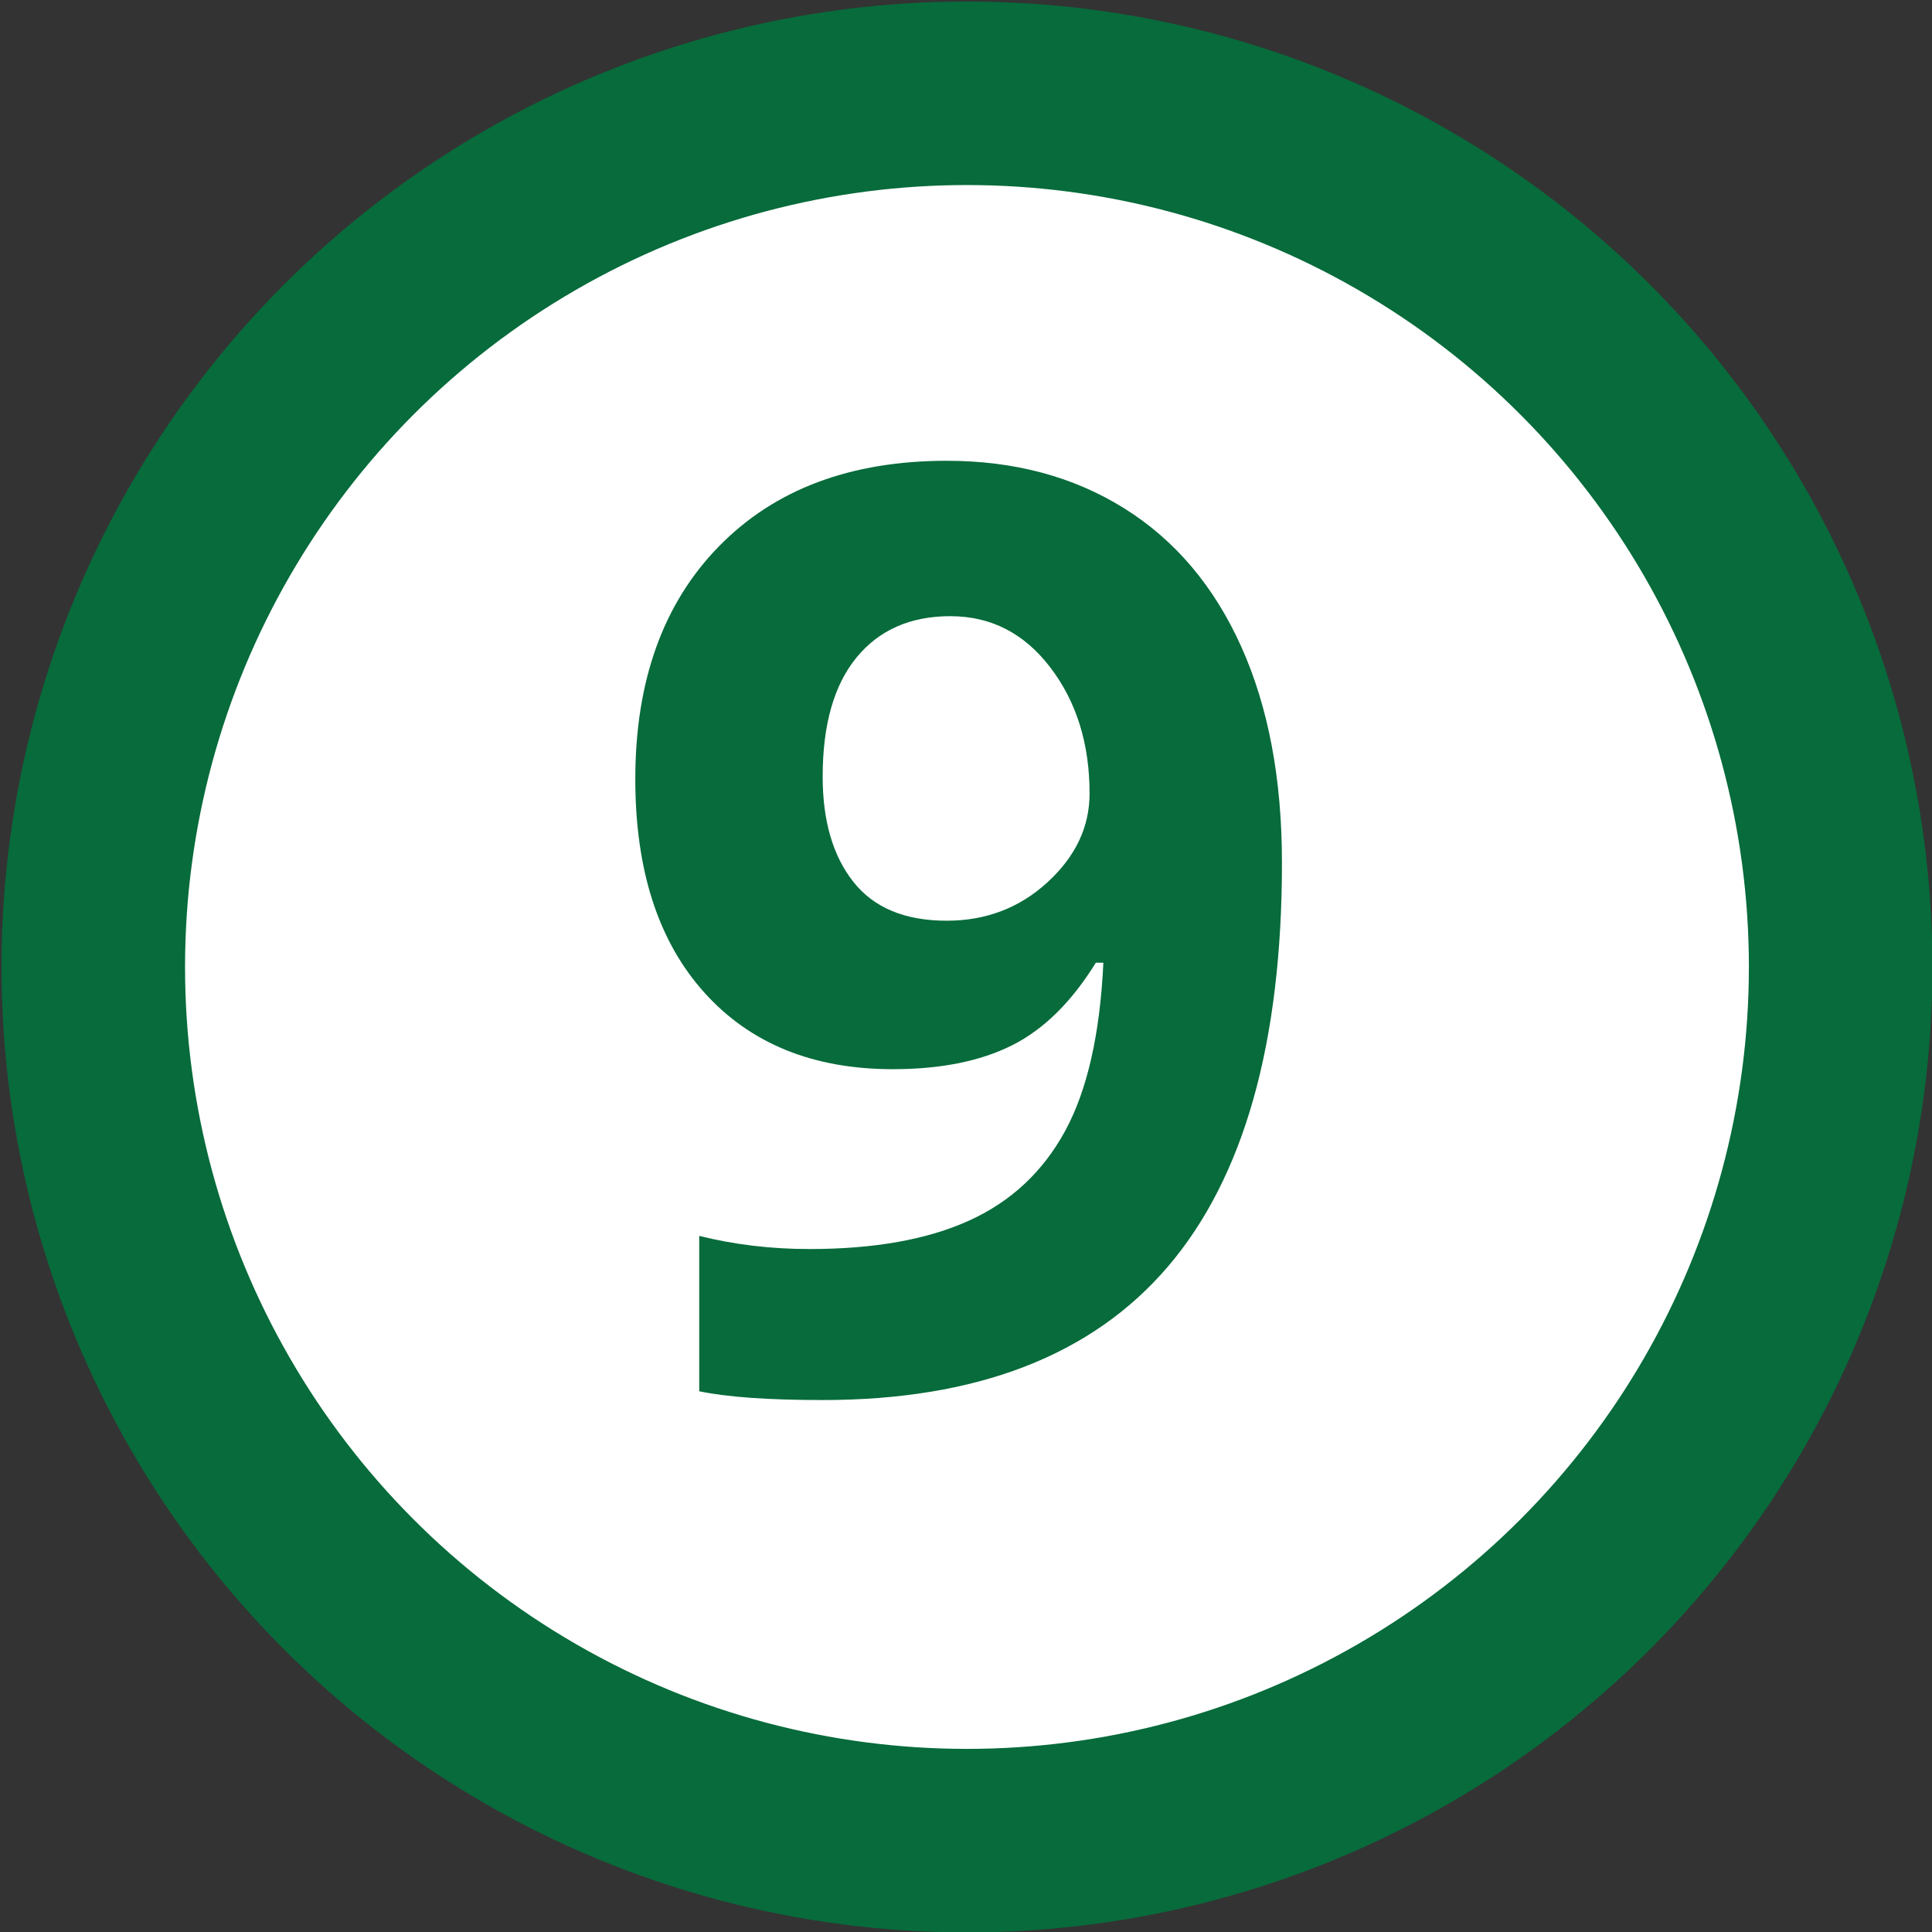<?xml version="1.0" encoding="UTF-8"?><svg id="ICONS_standard" xmlns="http://www.w3.org/2000/svg" viewBox="0 0 1000 1000"><rect x="0" y="0" width="1000" height="1000" fill="#333333" stroke="none"/><defs><style>.cls-1{fill:#076b3b;}.cls-2{fill:#fff;stroke:#076b3b;stroke-width:95px;}</style></defs><circle class="cls-2" cx="500.5" cy="500.5" r="452.22"/><path class="cls-1" d="m663.54,446.39c0,93.4-19.68,163.13-59.03,209.19-39.35,46.05-98.92,69.08-178.7,69.08-28.11,0-49.41-1.52-63.89-4.54v-80.43c18.16,4.54,37.18,6.81,57.08,6.81,33.51,0,61.08-4.92,82.7-14.76,21.62-9.84,38.16-25.3,49.62-46.38,11.46-21.08,18.05-50.11,19.78-87.08h-3.89c-12.54,20.33-27.03,34.6-43.46,42.81-16.43,8.22-36.97,12.32-61.62,12.32-41.3,0-73.84-13.24-97.62-39.73-23.79-26.48-35.68-63.29-35.68-110.43,0-50.81,14.43-90.97,43.3-120.48,28.86-29.51,68.16-44.27,117.89-44.27,35.03,0,65.67,8.22,91.94,24.65,26.27,16.43,46.43,40.27,60.49,71.51,14.05,31.25,21.08,68.49,21.08,111.73Zm-171.57-127.46c-20.76,0-36.97,7.14-48.65,21.41-11.68,14.27-17.51,34.81-17.51,61.62,0,22.92,5.3,41.08,15.89,54.49,10.59,13.41,26.7,20.11,48.32,20.11,20.32,0,37.73-6.65,52.21-19.95,14.48-13.3,21.73-28.59,21.73-45.89,0-25.73-6.76-47.46-20.27-65.19-13.51-17.73-30.76-26.59-51.73-26.59Z"/></svg>